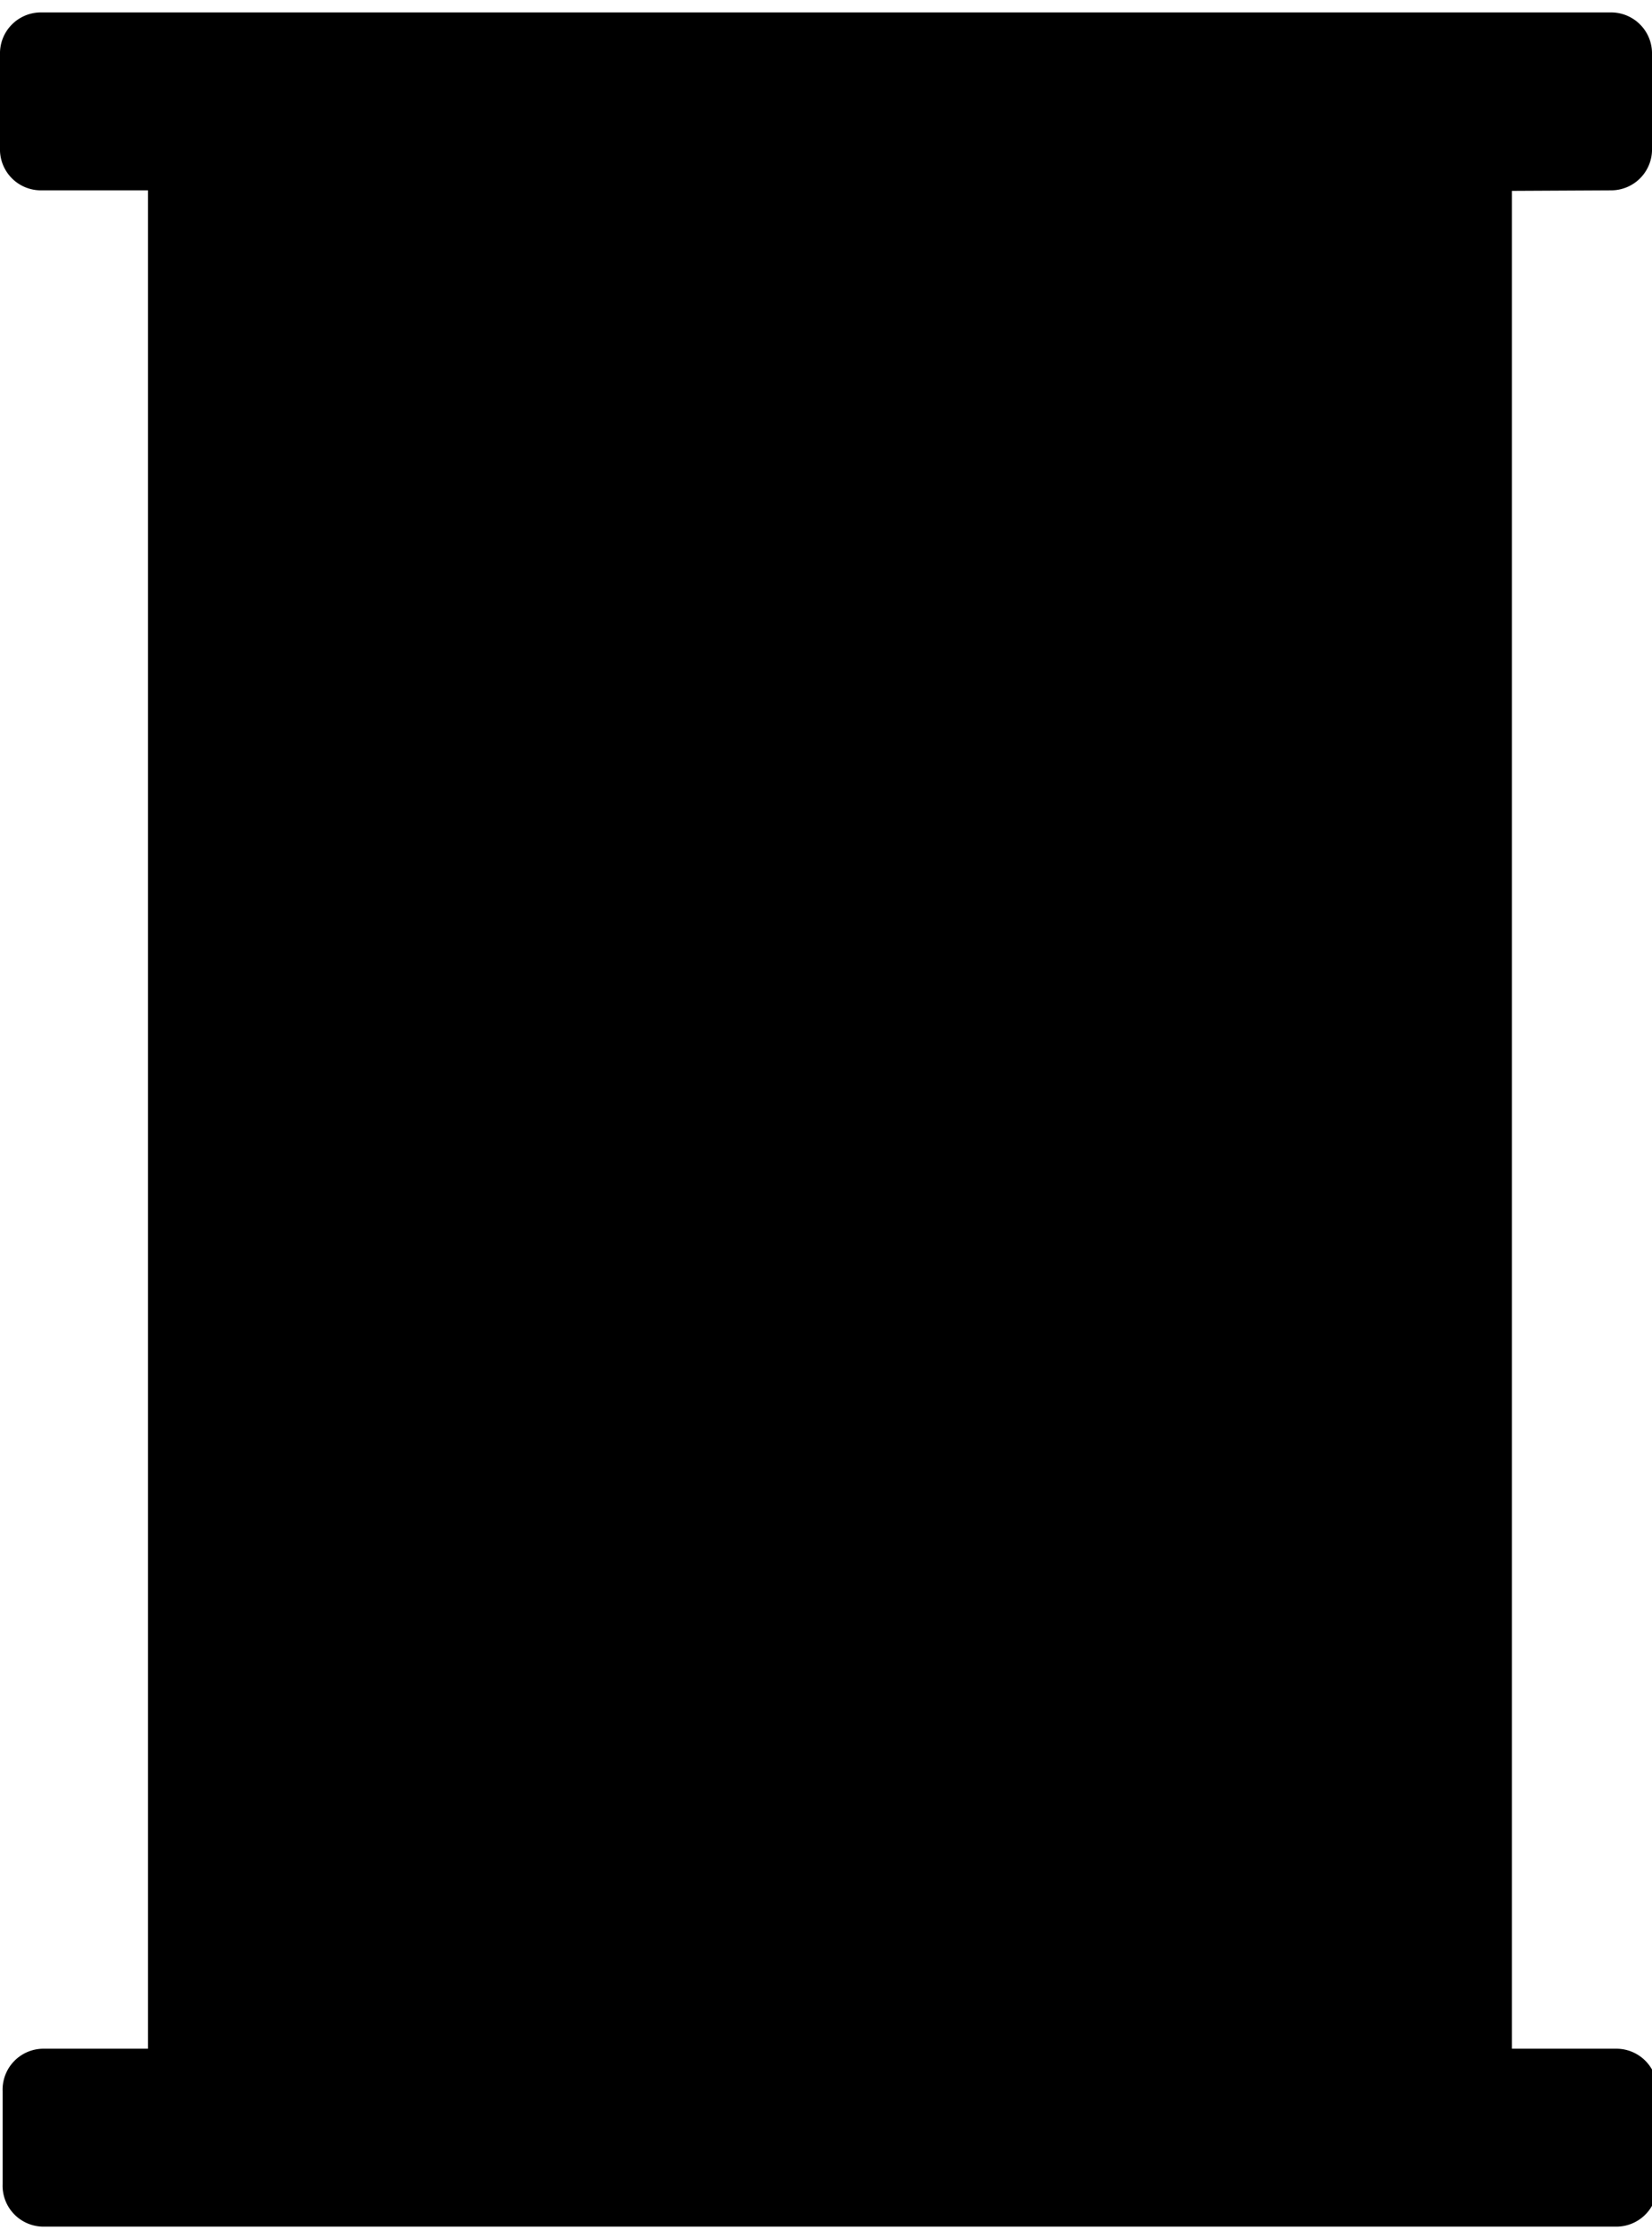 <?xml version="1.0" encoding="UTF-8"?>
<svg xmlns="http://www.w3.org/2000/svg" viewBox="0 0 31.49 42.19" width="31" height="42">
  <g id="Calque_2" data-name="Calque 2">
    <g id="Calque_1-2" data-name="Calque 1">
      <path d="M30.72,3.39a.78.78,0,0,0,.77-.81V.8a.78.78,0,0,0-.77-.8H.77A.78.78,0,0,0,0,.8V2.58a.78.78,0,0,0,.77.81H2.82V38.8h-2a.78.78,0,0,0-.77.81v1.77a.78.78,0,0,0,.77.81h30a.78.78,0,0,0,.77-.81V39.61a.78.78,0,0,0-.77-.81h-2V3.4Z"/>
    </g>
  </g>
</svg>
